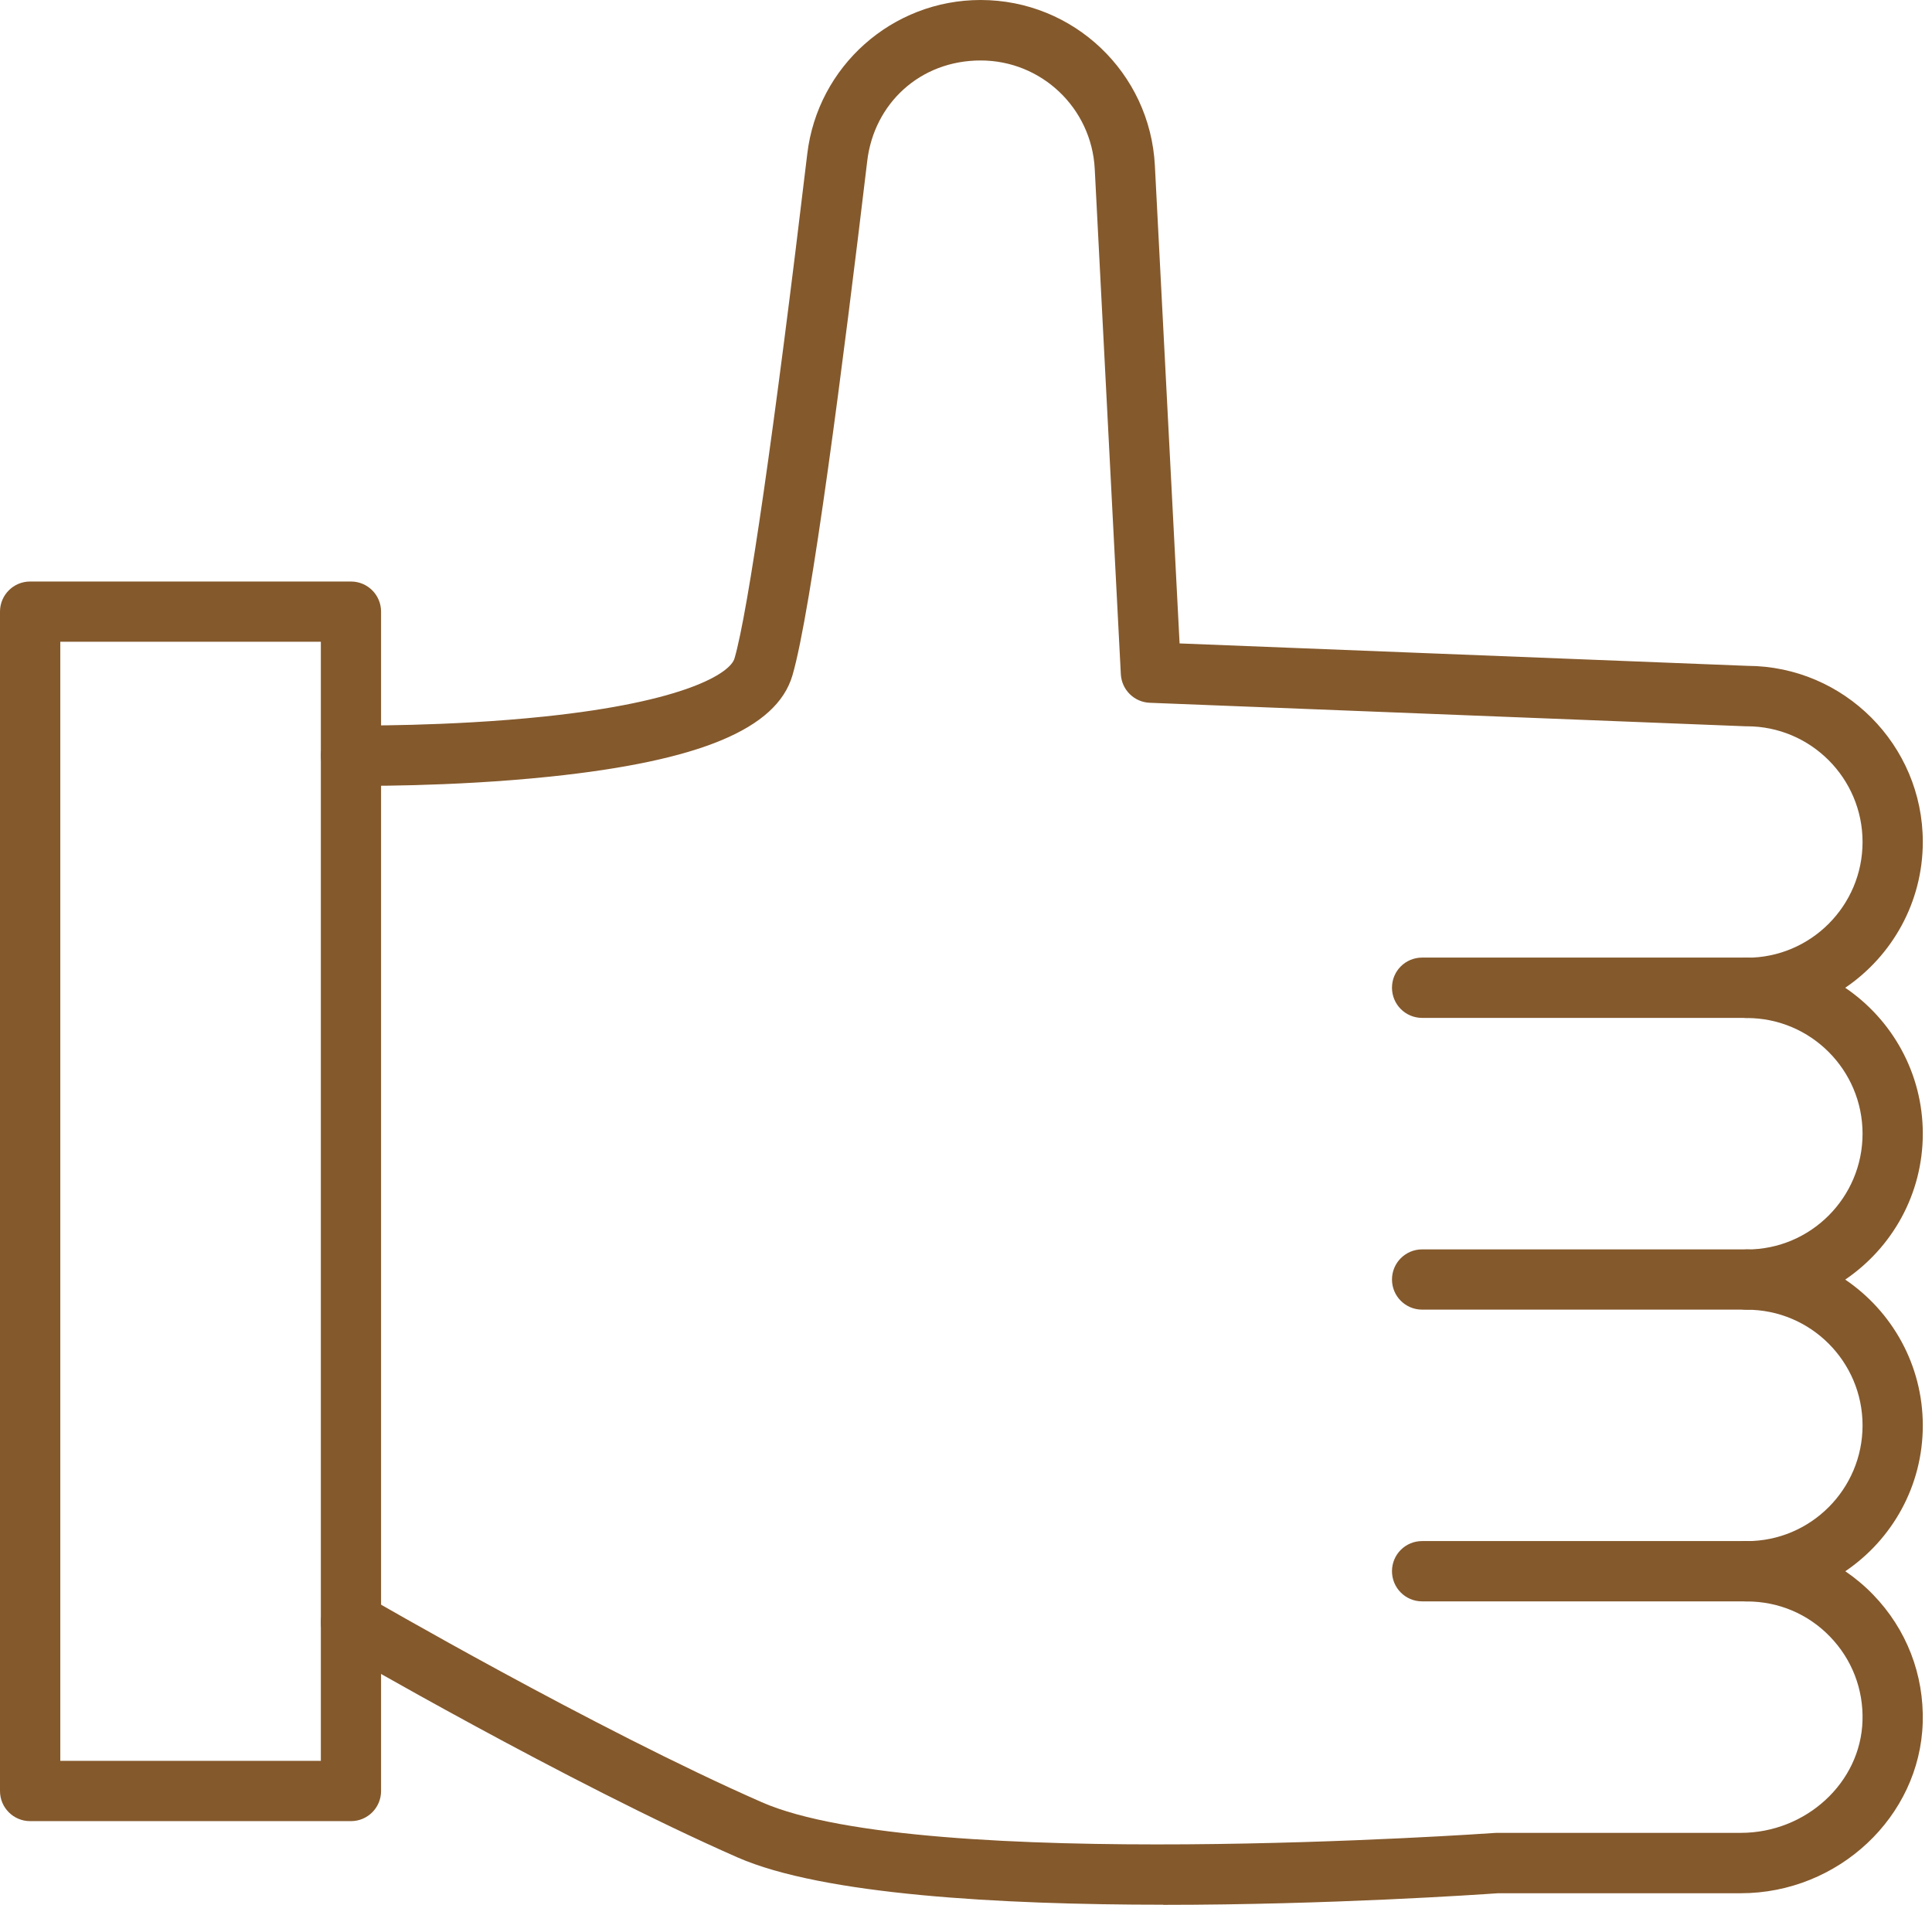 <svg width="71" height="70" viewBox="0 0 71 70" fill="none" xmlns="http://www.w3.org/2000/svg">
<path d="M42.748 69.995C36.779 69.995 30.24 69.634 27.101 68.256C20.861 65.516 12.426 60.618 12.343 60.569C11.814 60.262 11.634 59.584 11.943 59.054C12.25 58.526 12.929 58.347 13.457 58.655C13.54 58.704 21.867 63.539 27.993 66.228C33.926 68.834 54.722 67.373 54.931 67.358C54.957 67.358 54.986 67.355 55.011 67.355H63.973C66.372 67.355 68.379 65.508 68.446 63.235C68.482 62.073 68.056 60.974 67.249 60.141C66.441 59.307 65.358 58.851 64.197 58.851C63.586 58.851 63.091 58.355 63.091 57.741C63.091 57.127 63.586 56.634 64.197 56.634C66.542 56.634 68.448 54.727 68.448 52.382C68.448 50.036 66.542 48.13 64.197 48.13C63.586 48.13 63.091 47.634 63.091 47.023C63.091 46.411 63.586 45.916 64.197 45.916C66.542 45.916 68.448 44.009 68.448 41.663C68.448 39.318 66.542 37.411 64.197 37.411C63.586 37.411 63.091 36.916 63.091 36.302C63.091 35.688 63.586 35.195 64.197 35.195C66.542 35.195 68.448 33.288 68.448 30.942C68.448 28.597 66.542 26.69 64.197 26.69C64.182 26.69 64.169 26.69 64.153 26.69L42.253 25.826C41.68 25.803 41.221 25.349 41.19 24.776L40.231 6.206C40.115 3.971 38.273 2.222 36.039 2.222C33.805 2.222 32.12 3.811 31.87 5.919C30.998 13.247 29.812 22.474 29.12 24.825C28.543 26.786 25.713 27.965 20.213 28.54C16.527 28.925 13.034 28.878 12.885 28.876C12.274 28.868 11.783 28.365 11.794 27.751C11.801 27.144 12.297 26.659 12.9 26.659H12.916C12.949 26.659 16.442 26.706 19.999 26.332C25.184 25.79 26.835 24.734 26.992 24.198C27.49 22.503 28.465 15.745 29.667 5.653C30.052 2.431 32.789 0 36.036 0C39.452 0 42.266 2.673 42.441 6.084L43.349 23.645L64.218 24.469C67.772 24.482 70.662 27.379 70.662 30.937C70.662 33.164 69.529 35.133 67.811 36.299C69.529 37.463 70.662 39.432 70.662 41.661C70.662 43.89 69.529 45.856 67.811 47.023C69.529 48.187 70.662 50.155 70.662 52.385C70.662 54.614 69.532 56.578 67.814 57.741C68.177 57.989 68.52 58.275 68.835 58.6C70.063 59.867 70.711 61.537 70.659 63.304C70.556 66.762 67.556 69.574 63.97 69.574H55.047C54.374 69.621 48.859 70 42.748 70V69.995Z" fill="#84592C"/>
<path d="M64.195 37.406H52.262C51.65 37.406 51.155 36.911 51.155 36.297C51.155 35.682 51.65 35.19 52.262 35.19H64.195C64.806 35.19 65.301 35.685 65.301 36.297C65.301 36.908 64.806 37.406 64.195 37.406Z" fill="#84592C"/>
<path d="M64.195 48.127H52.262C51.65 48.127 51.155 47.632 51.155 47.02C51.155 46.409 51.65 45.913 52.262 45.913H64.195C64.806 45.913 65.301 46.409 65.301 47.02C65.301 47.632 64.806 48.127 64.195 48.127Z" fill="#84592C"/>
<path d="M64.195 58.848H52.262C51.65 58.848 51.155 58.353 51.155 57.739C51.155 57.124 51.65 56.632 52.262 56.632H64.195C64.806 56.632 65.301 57.127 65.301 57.739C65.301 58.35 64.806 58.848 64.195 58.848Z" fill="#84592C"/>
<path d="M12.898 66.924H1.107C0.495 66.924 0 66.429 0 65.817V22.477C0 21.865 0.495 21.37 1.107 21.37H12.898C13.509 21.37 14.004 21.865 14.004 22.477V65.817C14.004 66.429 13.509 66.924 12.898 66.924ZM2.216 64.708H11.791V23.584H2.216V64.708Z" fill="#84592C"/>
</svg>
